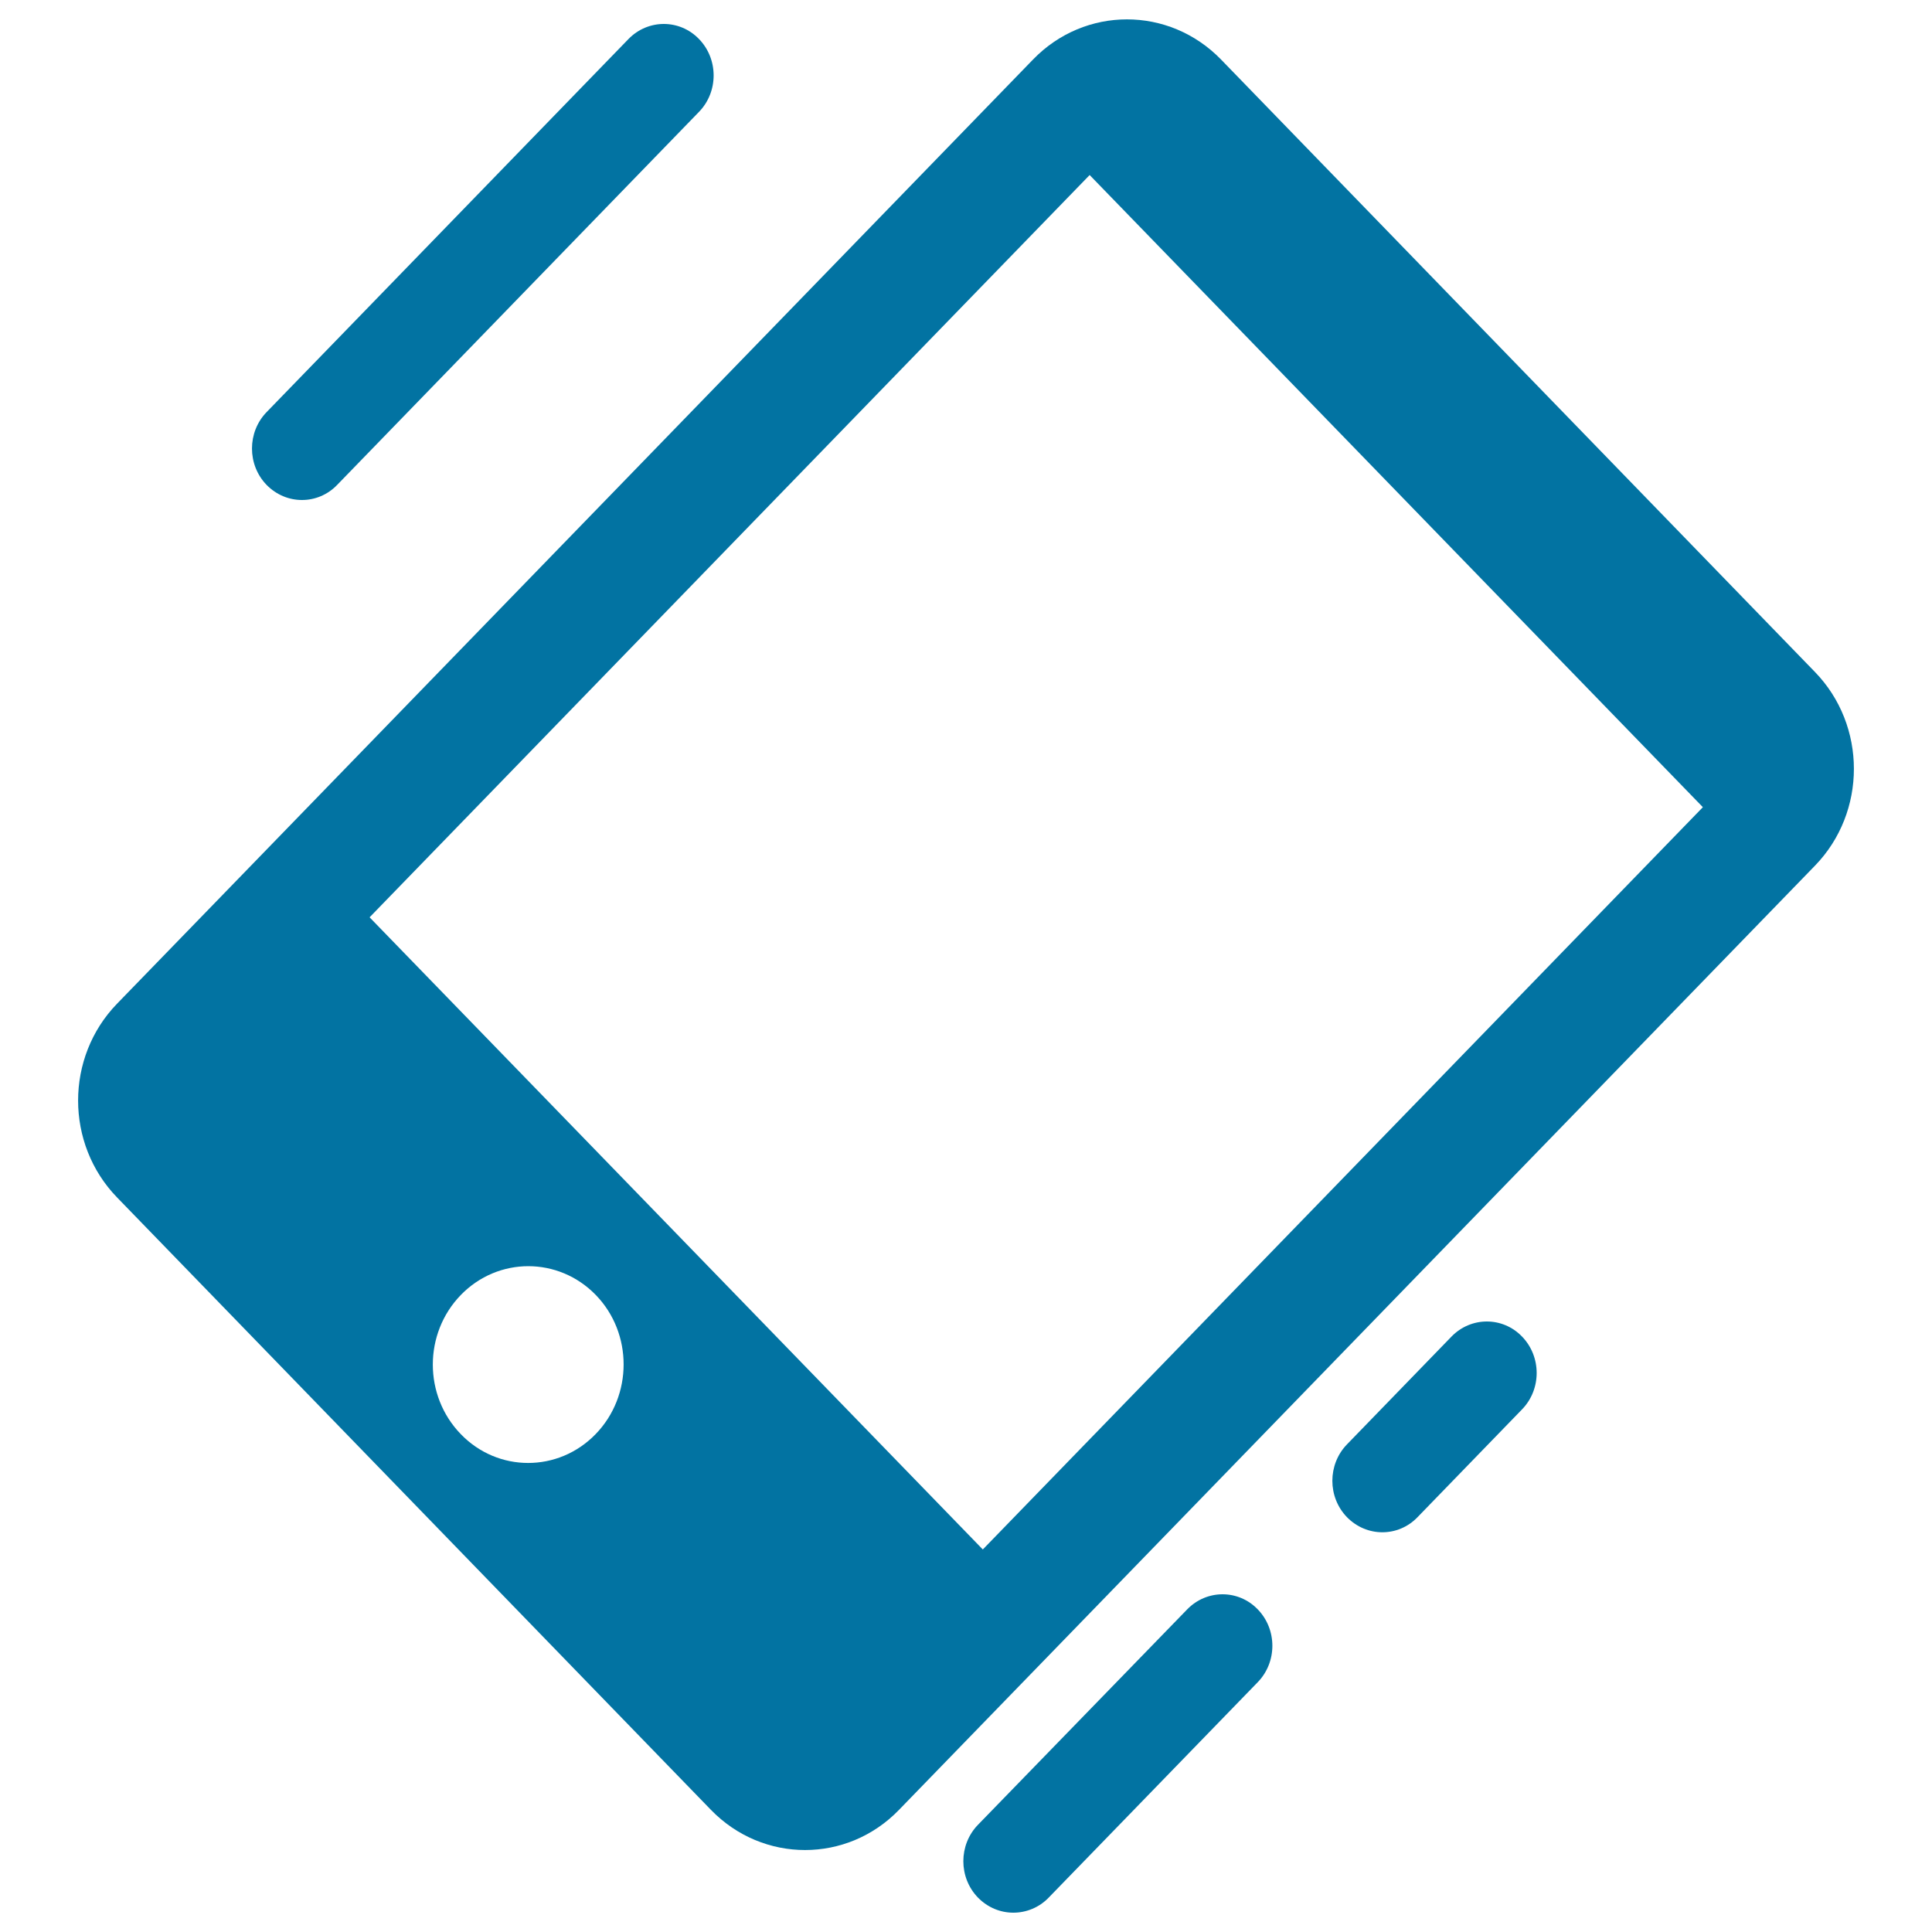 <svg xmlns="http://www.w3.org/2000/svg" viewBox="0 0 1000 1000" style="fill:#0273a2">
<title>Shake A Shake SVG icon</title>
<path d="M534.7,30.8L60.6,519.5c-26.9,27.7-26.9,72.6,0,100.3l307.4,317c26.9,27.7,70.5,27.7,97.3,0l474.1-488.7c26.9-27.7,26.9-72.6,0-100.3L632,30.8C605.1,3.1,561.5,3.1,534.7,30.8z M308.3,742.3c-19.3,19.9-50.6,19.9-69.8,0c-19.3-19.9-19.3-52.1,0-72c19.3-19.9,50.6-19.9,69.9,0C327.6,690.1,327.6,722.4,308.3,742.3z M881.4,417.8L508.7,802L191.3,474.8L564,90.6L881.4,417.8z"/><path d="M156.3,258.8c-6.6,0-13.2-2.6-18.3-7.8c-10.1-10.4-10.1-27.3,0-37.7L325.3,20.2c10.1-10.4,26.5-10.4,36.5,0c10.1,10.4,10.1,27.3,0,37.7L174.5,251C169.5,256.2,162.9,258.8,156.3,258.8z"/><path d="M524.5,990c-6.6,0-13.2-2.6-18.3-7.8c-10.1-10.4-10.1-27.3,0-37.7L614.5,833c10.1-10.4,26.5-10.4,36.5,0c10.1,10.4,10.1,27.3,0,37.7L542.8,982.2C537.8,987.4,531.1,990,524.5,990z"/><path d="M715.5,793.1c-6.6,0-13.2-2.6-18.3-7.8c-10.1-10.4-10.1-27.3,0-37.7l54.1-55.8c10.1-10.4,26.5-10.4,36.5,0c10.1,10.4,10.1,27.3,0,37.7l-54.1,55.8C728.7,790.5,722.1,793.1,715.5,793.1z"/>
</svg>